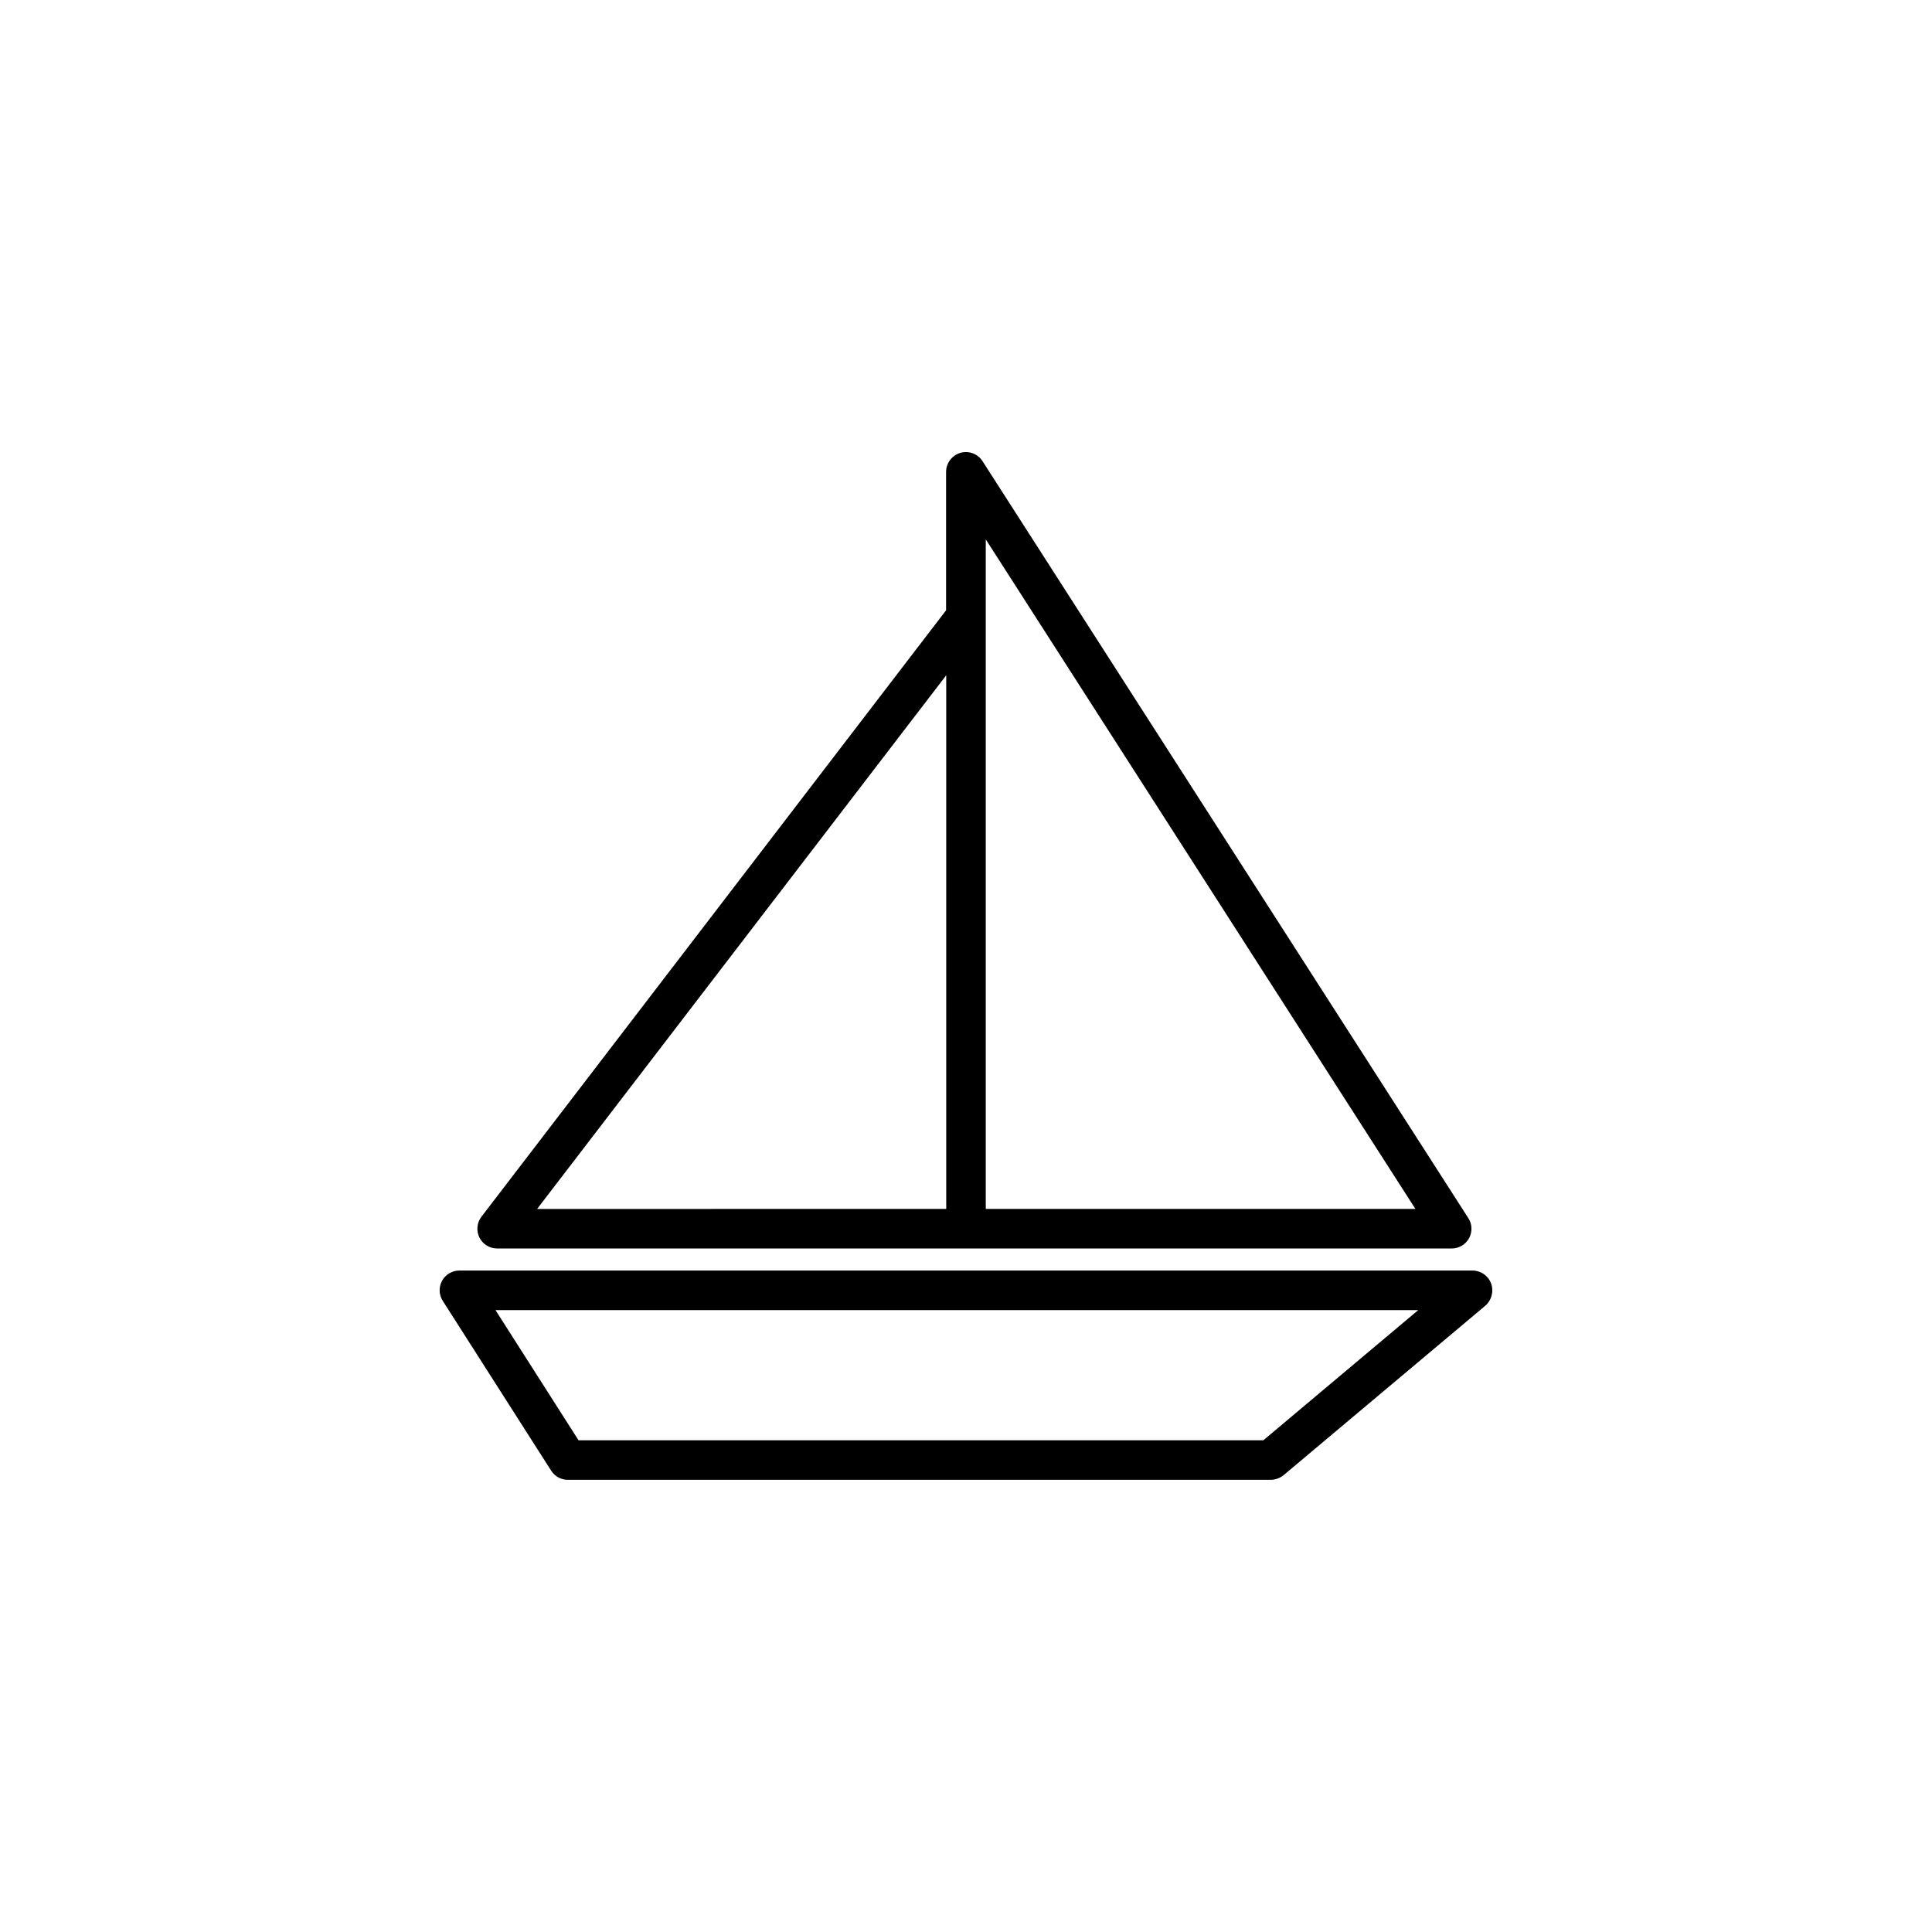 <?xml version="1.0" encoding="UTF-8"?>
<!-- Uploaded to: SVG Repo, www.svgrepo.com, Generator: SVG Repo Mixer Tools -->
<svg fill="#000000" width="800px" height="800px" version="1.1" viewBox="144 144 512 512" xmlns="http://www.w3.org/2000/svg">
 <g>
  <path d="m539.15 484.13c-0.754-2.066-2.719-3.426-4.938-3.426h-268.48c-1.914 0-3.68 1.059-4.586 2.719-0.906 1.664-0.855 3.727 0.203 5.34l28.719 44.988c0.957 1.512 2.621 2.418 4.434 2.418h186.26c1.211 0 2.418-0.453 3.375-1.211l53.555-44.988c1.609-1.453 2.215-3.773 1.461-5.84zm-60.359 41.566h-181.47l-22.016-34.512h244.55z"/>
  <path d="m275.71 474.86h253.02c1.914 0 3.68-1.059 4.586-2.719 0.906-1.664 0.855-3.727-0.203-5.34l-128.72-200.57c-1.258-1.965-3.629-2.871-5.894-2.215-2.215 0.656-3.777 2.719-3.777 5.039v36.676l-123.13 160.71c-1.211 1.562-1.41 3.727-0.555 5.492 0.906 1.816 2.719 2.922 4.684 2.922zm129.53-187.92 113.86 177.44h-113.86zm-10.48 36.02v141.42l-108.42 0.004z"/>
 </g>
</svg>